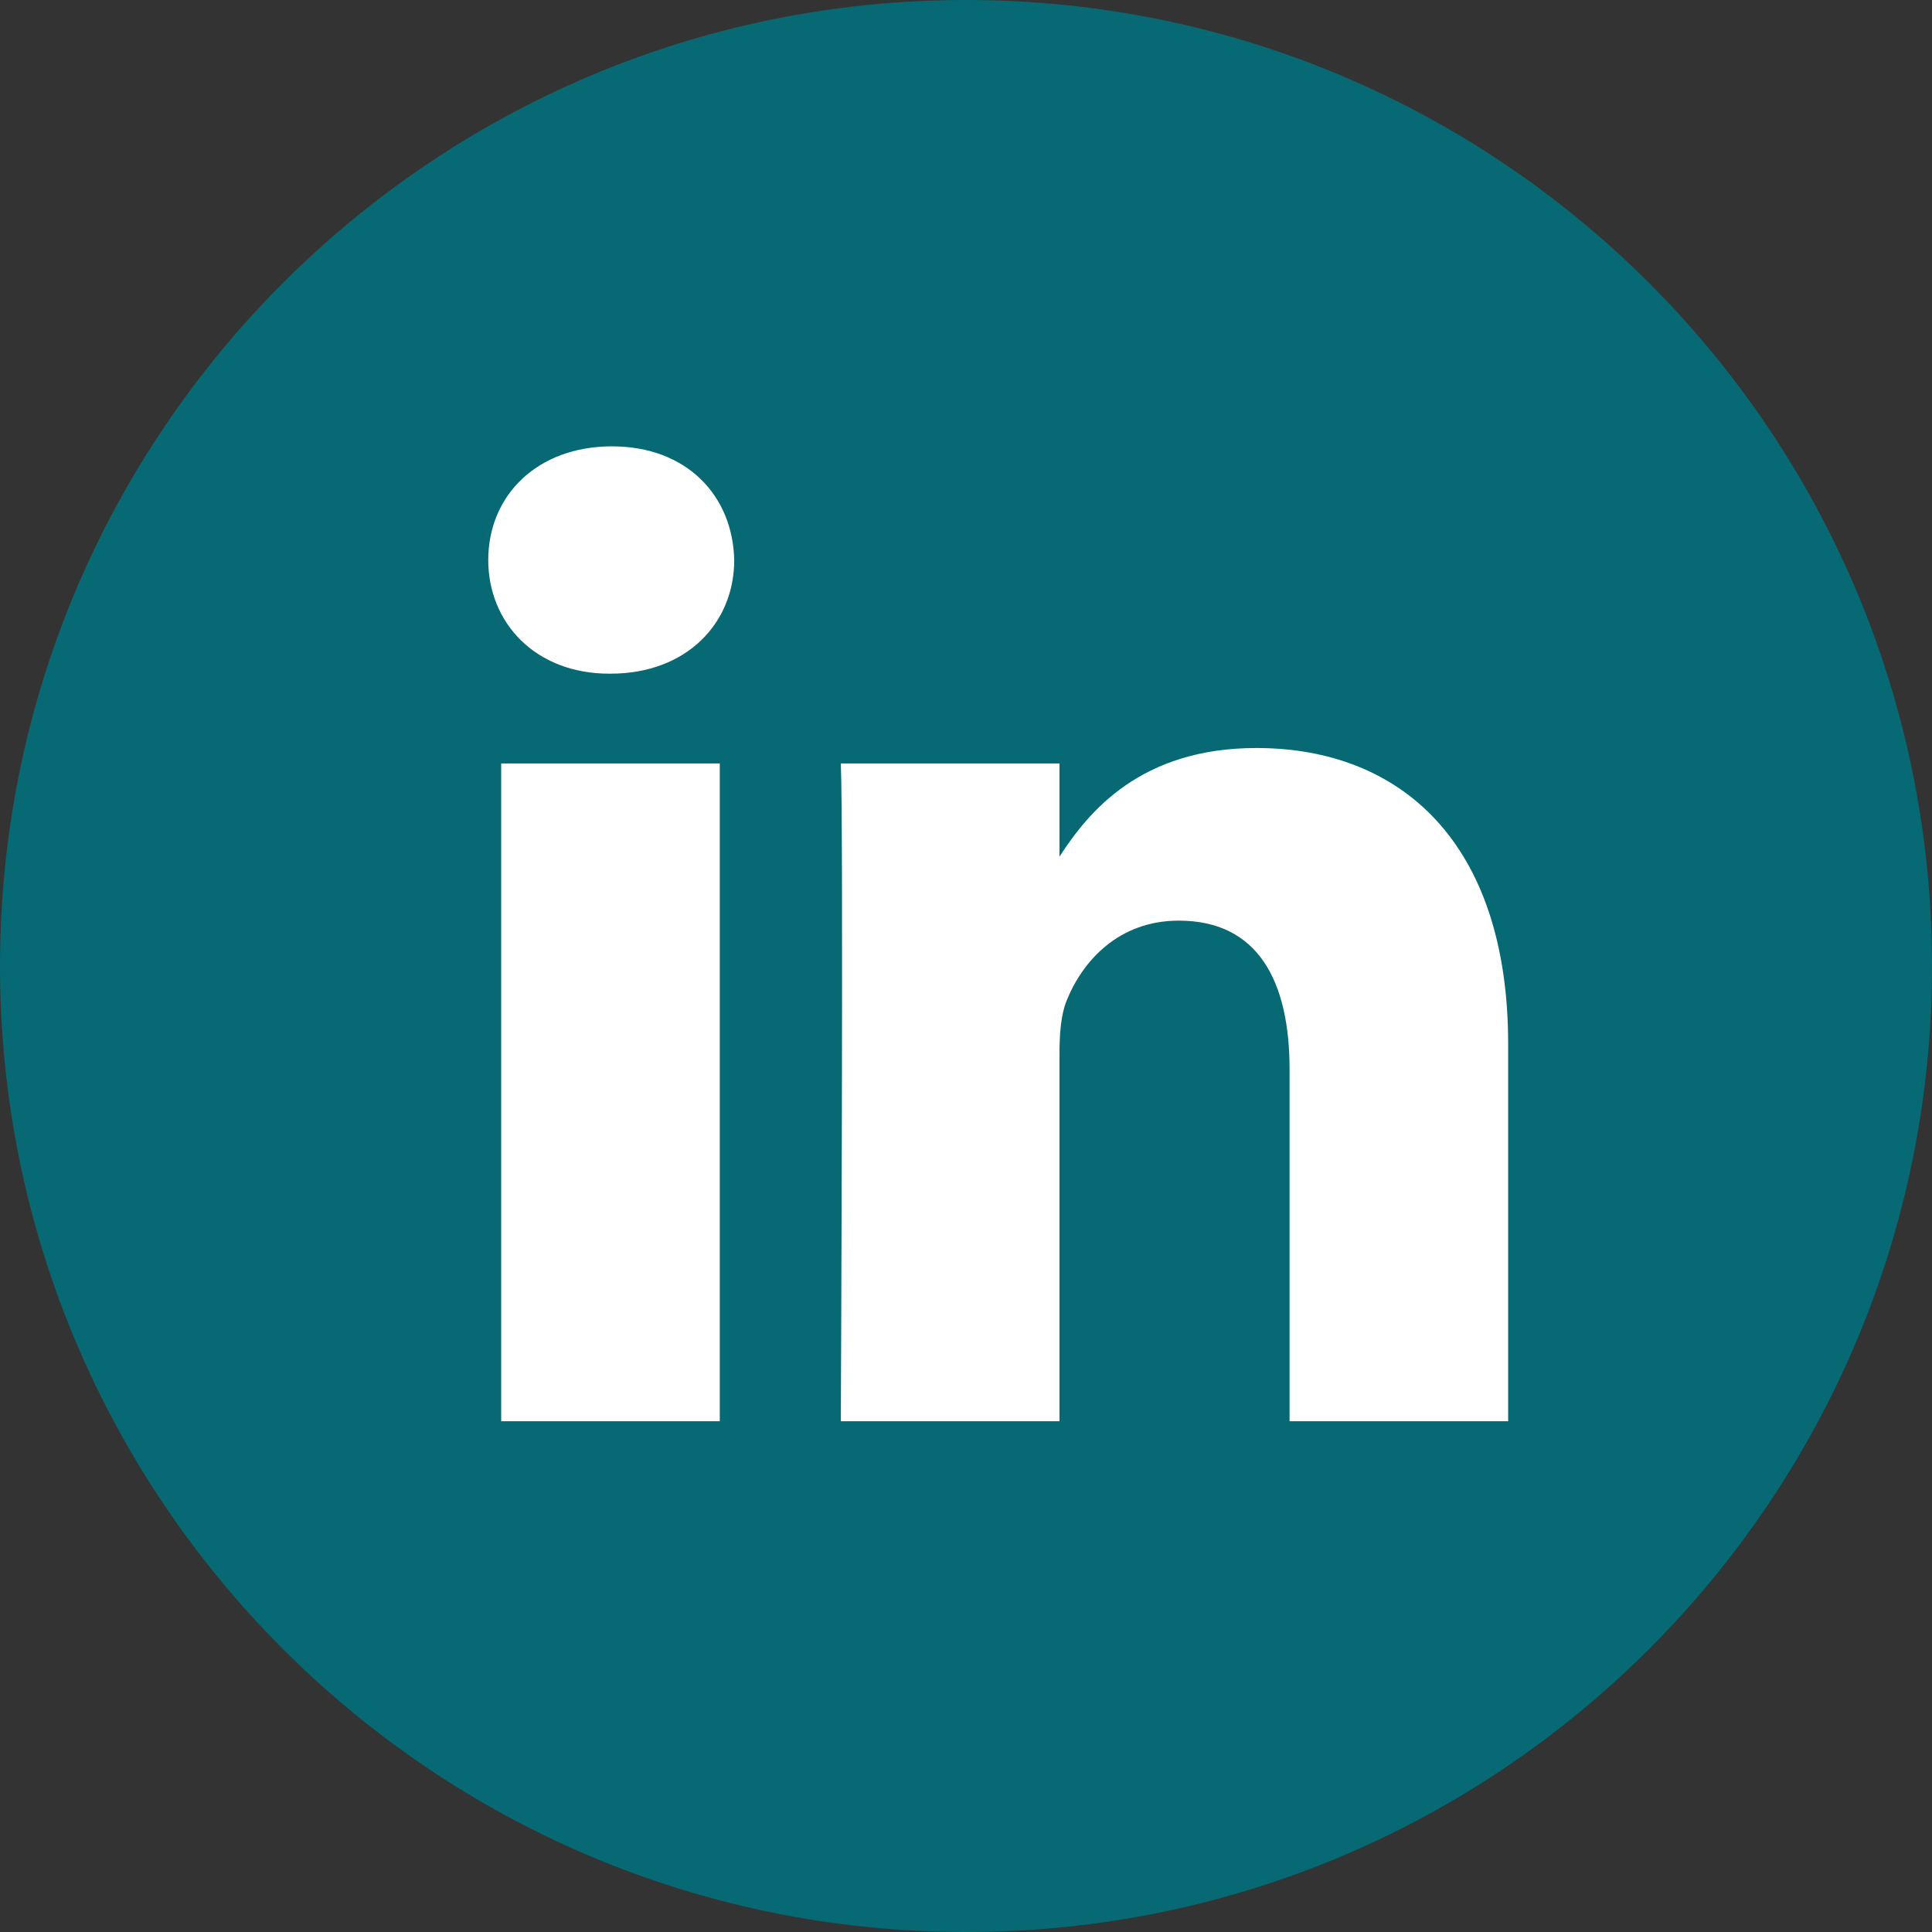 <svg xmlns="http://www.w3.org/2000/svg" width="29" height="29" viewBox="0 0 29 29" fill="none">
  <rect x="0" y="0" width="29" height="29" fill="#333333" stroke="none"/>
  <rect width="16.917" height="16.917" fill="white" transform="translate(6.04 6.041)"/>
  <path fill-rule="evenodd" clip-rule="evenodd" d="M22.638 21.333V15.672C22.638 12.639 21.019 11.228 18.86 11.228C17.118 11.228 16.338 12.186 15.903 12.859V11.46H12.621C12.664 12.386 12.621 21.333 12.621 21.333H15.903V15.819C15.903 15.525 15.924 15.23 16.011 15.019C16.248 14.429 16.788 13.819 17.694 13.819C18.882 13.819 19.357 14.724 19.357 16.051V21.333H22.638V21.333ZM9.164 10.112C10.308 10.112 11.021 9.353 11.021 8.406C10.999 7.438 10.308 6.7 9.185 6.7C8.063 6.7 7.329 7.437 7.329 8.406C7.329 9.353 8.041 10.112 9.143 10.112H9.164ZM14.5 29C6.492 29 0 22.508 0 14.5C0 6.492 6.492 0 14.5 0C22.508 0 29 6.492 29 14.5C29 22.508 22.508 29 14.5 29ZM10.804 21.333V11.46H7.523V21.333H10.804Z" fill="#076973"/>
</svg>
